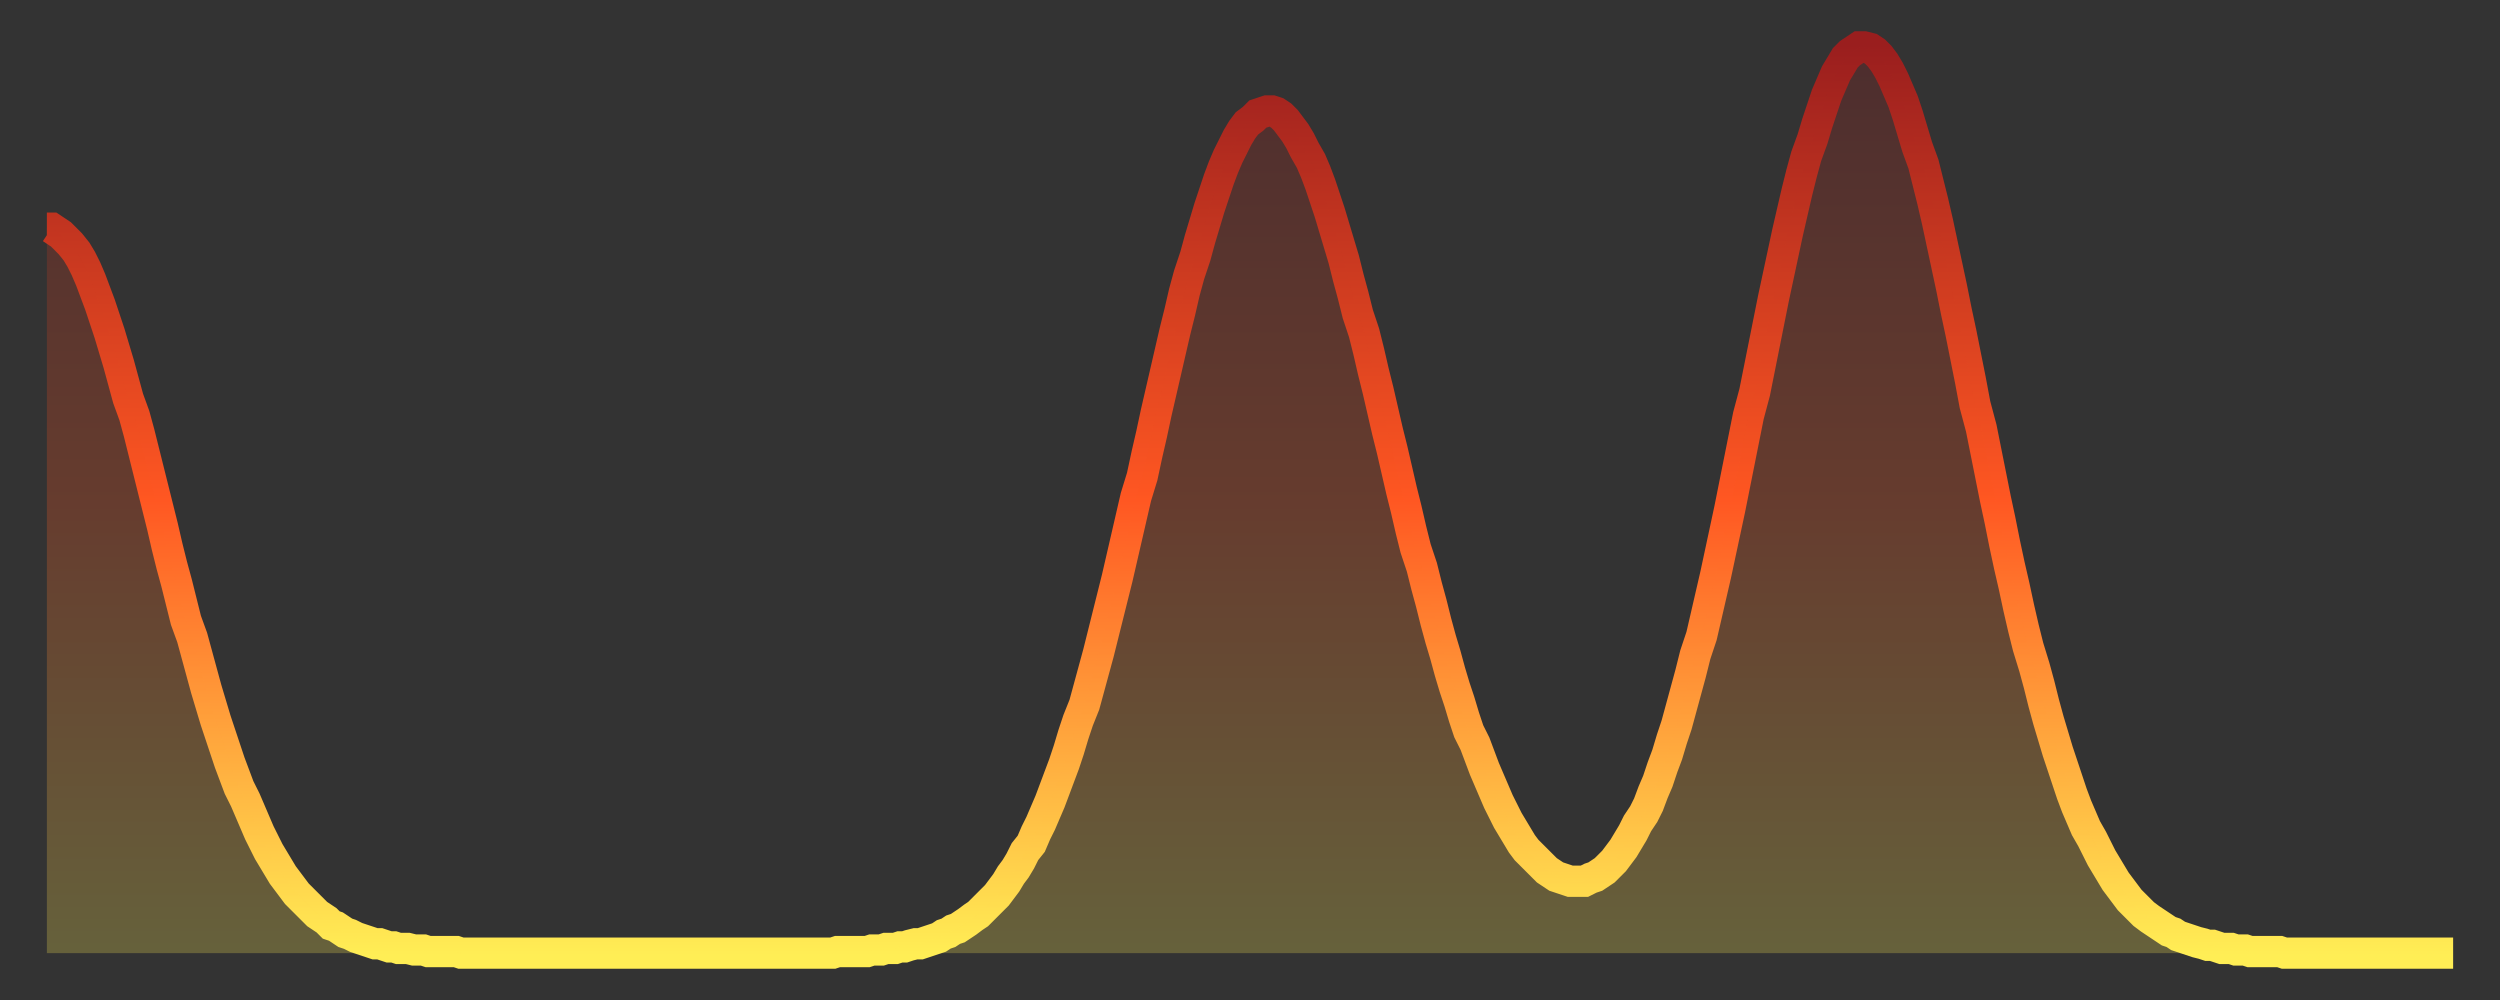 <?xml version="1.0" encoding="utf-8" ?>
<svg baseProfile="full" height="64" version="1.1" width="160" xmlns="http://www.w3.org/2000/svg" xmlns:ev="http://www.w3.org/2001/xml-events" xmlns:xlink="http://www.w3.org/1999/xlink"><rect width="100%" height="100%" fill="#333333" stroke="none"/><defs><linearGradient id="id2227600" x1="0" x2="0" y1="0" y2="1"><stop offset="0%" stop-color="#9a1e1e" /><stop offset="50%" stop-color="#ff5722" /><stop offset="100%" stop-color="#ffee55" /></linearGradient></defs><g transform="translate(3,3)"><g><path d="M 0.0 11.6 0.3 11.6 0.6 11.8 0.9 12.0 1.2 12.3 1.5 12.6 1.9 13.1 2.2 13.6 2.5 14.2 2.8 14.9 3.1 15.7 3.4 16.5 3.7 17.4 4.0 18.3 4.3 19.3 4.6 20.3 4.9 21.4 5.2 22.5 5.6 23.6 5.9 24.7 6.2 25.9 6.5 27.1 6.8 28.3 7.1 29.5 7.4 30.7 7.7 32.0 8.0 33.2 8.3 34.3 8.6 35.5 8.9 36.7 9.3 37.8 9.6 38.9 9.9 40.0 10.2 41.1 10.5 42.1 10.8 43.1 11.1 44.0 11.4 44.9 11.7 45.8 12.0 46.6 12.3 47.4 12.7 48.2 13.0 48.9 13.3 49.6 13.6 50.3 13.9 50.9 14.2 51.5 14.5 52.0 14.8 52.5 15.1 53.0 15.4 53.4 15.7 53.8 16.0 54.2 16.4 54.6 16.7 54.9 17.0 55.2 17.3 55.5 17.6 55.7 17.9 55.9 18.2 56.2 18.5 56.3 18.8 56.5 19.1 56.7 19.4 56.8 19.8 57.0 20.1 57.1 20.4 57.2 20.7 57.3 21.0 57.4 21.3 57.4 21.6 57.5 21.9 57.6 22.2 57.6 22.5 57.7 22.8 57.7 23.1 57.7 23.5 57.8 23.8 57.8 24.1 57.8 24.4 57.9 24.7 57.9 25.0 57.9 25.3 57.9 25.6 57.9 25.9 57.9 26.2 57.9 26.5 58.0 26.8 58.0 27.2 58.0 27.5 58.0 27.8 58.0 28.1 58.0 28.4 58.0 28.7 58.0 29.0 58.0 29.3 58.0 29.6 58.0 29.9 58.0 30.2 58.0 30.6 58.0 30.9 58.0 31.2 58.0 31.5 58.0 31.8 58.0 32.1 58.0 32.4 58.0 32.7 58.0 33.0 58.0 33.3 58.0 33.6 58.0 33.9 58.0 34.3 58.0 34.6 58.0 34.9 58.0 35.2 58.0 35.5 58.0 35.8 58.0 36.1 58.0 36.4 58.0 36.7 58.0 37.0 58.0 37.3 58.0 37.7 58.0 38.0 58.0 38.3 58.0 38.6 58.0 38.9 58.0 39.2 58.0 39.5 58.0 39.8 58.0 40.1 58.0 40.4 58.0 40.7 58.0 41.0 58.0 41.4 58.0 41.7 58.0 42.0 58.0 42.3 58.0 42.6 58.0 42.9 58.0 43.2 58.0 43.5 58.0 43.8 58.0 44.1 58.0 44.4 58.0 44.7 58.0 45.1 58.0 45.4 58.0 45.7 58.0 46.0 58.0 46.3 58.0 46.6 58.0 46.9 58.0 47.2 58.0 47.5 58.0 47.8 58.0 48.1 58.0 48.5 58.0 48.8 58.0 49.1 58.0 49.4 58.0 49.7 58.0 50.0 58.0 50.3 58.0 50.6 57.9 50.9 57.9 51.2 57.9 51.5 57.9 51.8 57.9 52.2 57.9 52.5 57.9 52.8 57.8 53.1 57.8 53.4 57.8 53.7 57.7 54.0 57.7 54.3 57.7 54.6 57.6 54.9 57.6 55.2 57.5 55.6 57.4 55.9 57.4 56.2 57.3 56.5 57.2 56.8 57.1 57.1 57.0 57.4 56.8 57.7 56.7 58.0 56.5 58.3 56.4 58.6 56.2 58.9 56.0 59.3 55.7 59.6 55.5 59.9 55.2 60.2 54.9 60.5 54.6 60.8 54.3 61.1 53.9 61.4 53.5 61.7 53.0 62.0 52.6 62.3 52.1 62.6 51.5 63.0 51.0 63.3 50.3 63.6 49.7 63.9 49.0 64.2 48.3 64.5 47.5 64.8 46.7 65.1 45.9 65.4 45.0 65.7 44.0 66.0 43.1 66.4 42.1 66.7 41.0 67.0 39.9 67.3 38.8 67.6 37.6 67.9 36.4 68.2 35.2 68.5 34.0 68.8 32.7 69.1 31.4 69.4 30.1 69.7 28.8 70.1 27.5 70.4 26.1 70.7 24.8 71.0 23.4 71.3 22.1 71.6 20.8 71.9 19.5 72.2 18.2 72.5 17.0 72.8 15.7 73.1 14.6 73.5 13.4 73.8 12.3 74.1 11.3 74.4 10.3 74.7 9.4 75.0 8.5 75.3 7.7 75.6 7.0 75.9 6.4 76.2 5.8 76.5 5.3 76.8 4.9 77.2 4.6 77.5 4.3 77.8 4.2 78.1 4.1 78.4 4.1 78.7 4.2 79.0 4.4 79.3 4.7 79.6 5.1 79.9 5.5 80.2 6.0 80.5 6.6 80.9 7.3 81.2 8.0 81.5 8.8 81.8 9.7 82.1 10.6 82.4 11.6 82.7 12.6 83.0 13.6 83.3 14.8 83.6 15.9 83.9 17.1 84.3 18.3 84.6 19.5 84.9 20.8 85.2 22.0 85.5 23.3 85.8 24.6 86.1 25.8 86.4 27.1 86.7 28.4 87.0 29.6 87.3 30.9 87.6 32.1 88.0 33.3 88.3 34.5 88.6 35.6 88.9 36.8 89.2 37.9 89.5 38.9 89.8 40.0 90.1 41.0 90.4 41.9 90.7 42.9 91.0 43.8 91.4 44.6 91.7 45.4 92.0 46.2 92.3 46.9 92.6 47.6 92.9 48.3 93.2 48.9 93.5 49.5 93.8 50.0 94.1 50.5 94.4 51.0 94.7 51.4 95.1 51.8 95.4 52.1 95.7 52.4 96.0 52.7 96.3 52.9 96.6 53.1 96.9 53.2 97.2 53.3 97.5 53.4 97.8 53.4 98.1 53.4 98.4 53.4 98.8 53.2 99.1 53.1 99.4 52.9 99.7 52.7 100.0 52.4 100.3 52.1 100.6 51.7 100.9 51.3 101.2 50.8 101.5 50.3 101.8 49.7 102.2 49.1 102.5 48.5 102.8 47.7 103.1 47.0 103.4 46.1 103.7 45.3 104.0 44.3 104.3 43.4 104.6 42.3 104.9 41.2 105.2 40.1 105.5 38.9 105.9 37.7 106.2 36.4 106.5 35.1 106.8 33.8 107.1 32.4 107.4 31.0 107.7 29.6 108.0 28.1 108.3 26.6 108.6 25.1 108.9 23.6 109.3 22.1 109.6 20.6 109.9 19.1 110.2 17.6 110.5 16.1 110.8 14.7 111.1 13.3 111.4 11.9 111.7 10.6 112.0 9.3 112.3 8.1 112.6 7.0 113.0 5.9 113.3 4.9 113.6 4.0 113.9 3.1 114.2 2.4 114.5 1.7 114.8 1.2 115.1 0.7 115.4 0.4 115.7 0.2 116.0 0.0 116.3 0.0 116.7 0.1 117.0 0.3 117.3 0.6 117.6 1.0 117.9 1.5 118.2 2.1 118.5 2.8 118.8 3.5 119.1 4.4 119.4 5.4 119.7 6.4 120.1 7.5 120.4 8.7 120.7 9.9 121.0 11.2 121.3 12.6 121.6 14.0 121.9 15.4 122.2 16.9 122.5 18.3 122.8 19.8 123.1 21.3 123.4 22.9 123.8 24.4 124.1 25.9 124.4 27.4 124.7 28.9 125.0 30.3 125.3 31.8 125.6 33.2 125.9 34.5 126.2 35.9 126.5 37.2 126.8 38.4 127.2 39.7 127.5 40.8 127.8 42.0 128.1 43.1 128.4 44.1 128.7 45.1 129.0 46.0 129.3 46.9 129.6 47.8 129.9 48.6 130.2 49.3 130.5 50.0 130.9 50.7 131.2 51.3 131.5 51.9 131.8 52.4 132.1 52.9 132.4 53.4 132.7 53.8 133.0 54.2 133.3 54.6 133.6 54.9 133.9 55.2 134.2 55.5 134.6 55.8 134.9 56.0 135.2 56.2 135.5 56.4 135.8 56.6 136.1 56.7 136.4 56.9 136.7 57.0 137.0 57.1 137.3 57.2 137.6 57.3 138.0 57.4 138.3 57.5 138.6 57.5 138.9 57.6 139.2 57.7 139.5 57.7 139.8 57.7 140.1 57.8 140.4 57.8 140.7 57.8 141.0 57.9 141.3 57.9 141.7 57.9 142.0 57.9 142.3 57.9 142.6 57.9 142.9 57.9 143.2 58.0 143.5 58.0 143.8 58.0 144.1 58.0 144.4 58.0 144.7 58.0 145.1 58.0 145.4 58.0 145.7 58.0 146.0 58.0 146.3 58.0 146.6 58.0 146.9 58.0 147.2 58.0 147.5 58.0 147.8 58.0 148.1 58.0 148.4 58.0 148.8 58.0 149.1 58.0 149.4 58.0 149.7 58.0 150.0 58.0 150.3 58.0 150.6 58.0 150.9 58.0 151.2 58.0 151.5 58.0 151.8 58.0 152.1 58.0 152.5 58.0 152.8 58.0 153.1 58.0 153.4 58.0 153.7 58.0 154.0 58.0" fill="none" id="graph-curve" opacity="1" stroke="url(#id2227600)" stroke-width="2" /><path d="M 0 58 L 0.0 11.6 0.3 11.6 0.6 11.8 0.9 12.0 1.2 12.3 1.5 12.6 1.9 13.1 2.2 13.6 2.5 14.2 2.8 14.9 3.1 15.7 3.4 16.5 3.7 17.4 4.0 18.3 4.3 19.3 4.6 20.3 4.9 21.4 5.2 22.5 5.6 23.6 5.9 24.7 6.2 25.9 6.5 27.1 6.8 28.3 7.1 29.5 7.4 30.7 7.7 32.0 8.0 33.2 8.3 34.3 8.6 35.5 8.9 36.7 9.3 37.8 9.6 38.9 9.9 40.0 10.2 41.1 10.5 42.1 10.8 43.1 11.1 44.0 11.4 44.9 11.7 45.8 12.0 46.6 12.3 47.4 12.7 48.2 13.0 48.9 13.3 49.6 13.6 50.3 13.9 50.9 14.2 51.5 14.5 52.0 14.8 52.5 15.1 53.0 15.4 53.4 15.7 53.8 16.0 54.2 16.4 54.6 16.7 54.9 17.0 55.2 17.3 55.5 17.6 55.7 17.9 55.9 18.2 56.2 18.5 56.3 18.8 56.5 19.1 56.7 19.4 56.8 19.8 57.0 20.1 57.1 20.4 57.2 20.7 57.3 21.0 57.4 21.3 57.4 21.6 57.5 21.9 57.6 22.2 57.6 22.5 57.7 22.8 57.7 23.1 57.7 23.5 57.8 23.8 57.8 24.1 57.8 24.4 57.9 24.7 57.9 25.0 57.9 25.3 57.9 25.6 57.9 25.9 57.9 26.2 57.9 26.5 58.0 26.8 58.0 27.2 58.0 27.5 58.0 27.8 58.0 28.1 58.0 28.4 58.0 28.7 58.0 29.0 58.0 29.3 58.0 29.6 58.0 29.9 58.0 30.2 58.0 30.6 58.0 30.9 58.0 31.2 58.0 31.5 58.0 31.8 58.0 32.1 58.0 32.4 58.0 32.7 58.0 33.0 58.0 33.3 58.0 33.6 58.0 33.9 58.0 34.3 58.0 34.6 58.0 34.9 58.0 35.2 58.0 35.5 58.0 35.8 58.0 36.1 58.0 36.4 58.0 36.7 58.0 37.0 58.0 37.3 58.0 37.7 58.0 38.0 58.0 38.3 58.0 38.6 58.0 38.9 58.0 39.2 58.0 39.5 58.0 39.8 58.0 40.1 58.0 40.4 58.0 40.7 58.0 41.0 58.0 41.4 58.0 41.7 58.0 42.0 58.0 42.3 58.0 42.6 58.0 42.9 58.0 43.2 58.0 43.5 58.0 43.8 58.0 44.1 58.0 44.4 58.0 44.7 58.0 45.1 58.0 45.4 58.0 45.7 58.0 46.0 58.0 46.3 58.0 46.6 58.0 46.9 58.0 47.2 58.0 47.5 58.0 47.8 58.0 48.1 58.0 48.5 58.0 48.8 58.0 49.1 58.0 49.4 58.0 49.7 58.0 50.0 58.0 50.3 58.0 50.6 57.9 50.9 57.9 51.2 57.9 51.5 57.9 51.8 57.9 52.2 57.9 52.5 57.9 52.8 57.8 53.1 57.8 53.4 57.8 53.7 57.7 54.0 57.7 54.3 57.7 54.6 57.6 54.9 57.6 55.2 57.5 55.6 57.4 55.9 57.4 56.2 57.3 56.5 57.2 56.8 57.1 57.1 57.0 57.4 56.8 57.7 56.7 58.0 56.5 58.3 56.4 58.6 56.2 58.9 56.0 59.3 55.7 59.6 55.5 59.9 55.2 60.2 54.9 60.5 54.6 60.8 54.3 61.1 53.9 61.4 53.5 61.7 53.0 62.0 52.6 62.3 52.1 62.6 51.5 63.0 51.0 63.3 50.3 63.6 49.7 63.9 49.0 64.2 48.3 64.5 47.5 64.8 46.7 65.1 45.9 65.4 45.0 65.7 44.0 66.0 43.1 66.4 42.1 66.7 41.0 67.0 39.9 67.3 38.8 67.6 37.6 67.9 36.4 68.2 35.2 68.5 34.0 68.8 32.7 69.1 31.4 69.4 30.1 69.7 28.8 70.1 27.5 70.4 26.1 70.7 24.8 71.0 23.4 71.3 22.1 71.6 20.8 71.9 19.5 72.2 18.2 72.5 17.0 72.8 15.7 73.1 14.6 73.5 13.4 73.8 12.3 74.1 11.3 74.4 10.3 74.7 9.4 75.0 8.5 75.3 7.7 75.6 7.0 75.9 6.4 76.2 5.8 76.5 5.3 76.8 4.9 77.2 4.6 77.5 4.3 77.8 4.2 78.1 4.1 78.4 4.1 78.7 4.2 79.0 4.4 79.3 4.7 79.6 5.1 79.9 5.5 80.2 6.0 80.5 6.6 80.9 7.3 81.2 8.0 81.5 8.8 81.8 9.7 82.1 10.6 82.4 11.6 82.7 12.6 83.0 13.6 83.3 14.8 83.6 15.9 83.9 17.1 84.3 18.3 84.6 19.5 84.9 20.8 85.2 22.0 85.5 23.3 85.8 24.6 86.1 25.8 86.4 27.1 86.7 28.4 87.0 29.6 87.3 30.9 87.6 32.1 88.0 33.3 88.3 34.5 88.6 35.6 88.9 36.8 89.2 37.9 89.5 38.9 89.8 40.0 90.1 41.0 90.4 41.9 90.7 42.9 91.0 43.8 91.4 44.6 91.7 45.4 92.0 46.2 92.3 46.9 92.6 47.6 92.9 48.3 93.2 48.9 93.5 49.5 93.8 50.0 94.1 50.5 94.4 51.0 94.7 51.4 95.1 51.8 95.4 52.1 95.7 52.4 96.0 52.7 96.3 52.9 96.6 53.1 96.9 53.2 97.2 53.3 97.5 53.4 97.8 53.4 98.1 53.4 98.4 53.4 98.8 53.2 99.1 53.1 99.4 52.9 99.7 52.7 100.0 52.4 100.3 52.1 100.6 51.7 100.9 51.3 101.2 50.8 101.5 50.3 101.8 49.7 102.2 49.1 102.5 48.5 102.8 47.7 103.1 47.0 103.4 46.1 103.7 45.3 104.0 44.3 104.3 43.4 104.6 42.3 104.9 41.2 105.2 40.1 105.5 38.9 105.9 37.7 106.2 36.4 106.5 35.1 106.8 33.8 107.1 32.4 107.4 31.0 107.7 29.6 108.0 28.1 108.3 26.6 108.6 25.1 108.9 23.6 109.3 22.1 109.6 20.6 109.9 19.1 110.2 17.6 110.5 16.1 110.8 14.7 111.1 13.3 111.4 11.9 111.7 10.6 112.0 9.3 112.3 8.1 112.6 7.0 113.0 5.9 113.3 4.9 113.6 4.0 113.9 3.1 114.2 2.4 114.5 1.7 114.8 1.2 115.1 0.7 115.4 0.4 115.7 0.2 116.0 0.0 116.3 0.0 116.7 0.1 117.0 0.3 117.3 0.6 117.6 1.0 117.9 1.5 118.2 2.1 118.5 2.8 118.8 3.5 119.1 4.4 119.4 5.4 119.7 6.4 120.1 7.5 120.4 8.7 120.7 9.9 121.0 11.2 121.3 12.6 121.6 14.0 121.9 15.4 122.2 16.9 122.5 18.3 122.8 19.8 123.1 21.3 123.4 22.9 123.8 24.4 124.1 25.9 124.4 27.4 124.7 28.9 125.0 30.3 125.3 31.8 125.6 33.2 125.9 34.5 126.2 35.9 126.5 37.2 126.8 38.4 127.2 39.7 127.5 40.8 127.8 42.0 128.1 43.1 128.4 44.1 128.7 45.1 129.0 46.0 129.3 46.9 129.6 47.8 129.9 48.6 130.2 49.3 130.5 50.0 130.9 50.7 131.2 51.3 131.5 51.9 131.8 52.4 132.1 52.9 132.4 53.4 132.7 53.8 133.0 54.2 133.3 54.6 133.6 54.9 133.9 55.2 134.2 55.5 134.6 55.8 134.9 56.0 135.2 56.2 135.5 56.4 135.8 56.6 136.1 56.7 136.4 56.9 136.7 57.0 137.0 57.1 137.3 57.2 137.6 57.3 138.0 57.4 138.3 57.5 138.6 57.5 138.9 57.6 139.2 57.7 139.5 57.7 139.8 57.7 140.1 57.8 140.4 57.8 140.7 57.8 141.0 57.9 141.3 57.9 141.7 57.9 142.0 57.9 142.3 57.9 142.6 57.9 142.9 57.9 143.2 58.0 143.5 58.0 143.8 58.0 144.1 58.0 144.4 58.0 144.7 58.0 145.1 58.0 145.4 58.0 145.7 58.0 146.0 58.0 146.3 58.0 146.6 58.0 146.9 58.0 147.2 58.0 147.5 58.0 147.8 58.0 148.1 58.0 148.4 58.0 148.8 58.0 149.1 58.0 149.4 58.0 149.7 58.0 150.0 58.0 150.3 58.0 150.6 58.0 150.9 58.0 151.2 58.0 151.5 58.0 151.8 58.0 152.1 58.0 152.5 58.0 152.8 58.0 153.1 58.0 153.4 58.0 153.7 58.0 154.0 58.0 154 58" fill="url(#id2227600)" fill-opacity=".25" id="graph-shadow" /></g></g></svg>